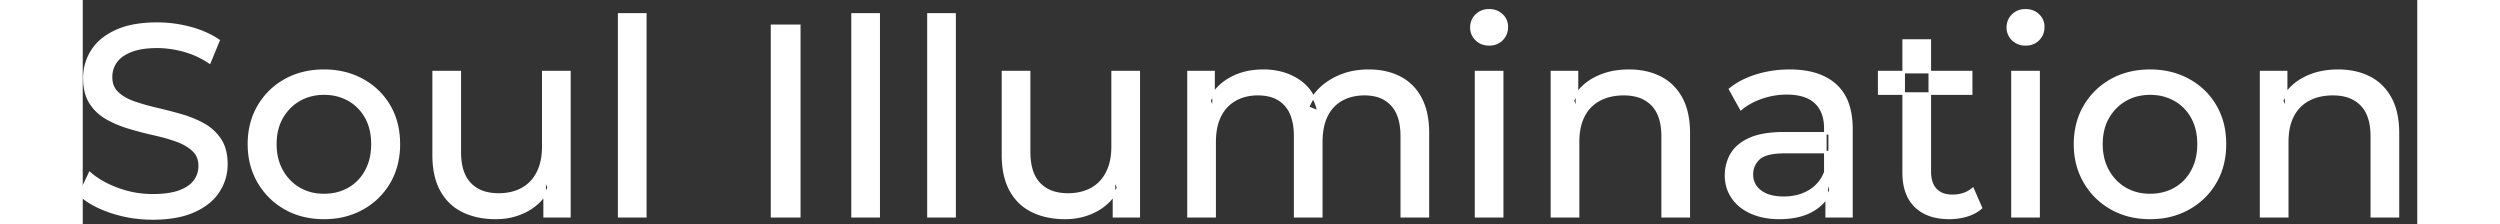 <svg width="852.2" height="76.501" viewBox="1.1 -3.8 858.2 82.501" xmlns="http://www.w3.org/2000/svg"><rect x="1.1" y="-3.8" width="858.2" height="82.501" fill="#333333" stroke="none"/><g id="svgGroup" stroke-linecap="round" fill-rule="evenodd" font-size="9pt" stroke="#ffffff" stroke-width="0.25mm" fill="#ffffff" style="stroke:#ffffff;stroke-width:0.25mm;fill:#ffffff"><path d="M 417.2 75.7 L 407.6 75.7 L 407.6 22.7 L 416.8 22.7 L 416.8 36.8 L 415.3 33.2 Q 417.8 28 423 25.1 A 22.754 22.754 0 0 1 430.954 22.484 A 29.419 29.419 0 0 1 435.1 22.2 A 25.806 25.806 0 0 1 441.867 23.052 A 20.811 20.811 0 0 1 448.2 25.95 Q 453.7 29.7 455.4 37.3 L 451.5 35.7 A 19.684 19.684 0 0 1 458.984 26.493 A 24.542 24.542 0 0 1 459.9 25.9 A 24.828 24.828 0 0 1 470.025 22.432 A 31.643 31.643 0 0 1 473.9 22.2 Q 480.3 22.2 485.2 24.7 A 17.687 17.687 0 0 1 492.764 32.142 A 21.369 21.369 0 0 1 492.85 32.3 A 21.316 21.316 0 0 1 494.824 37.675 Q 495.6 41.057 495.6 45.2 L 495.6 75.7 L 486 75.7 L 486 46.3 A 26.295 26.295 0 0 0 485.666 41.961 Q 485.279 39.651 484.442 37.815 A 11.695 11.695 0 0 0 482.4 34.7 A 11.765 11.765 0 0 0 476.101 31.186 A 17.722 17.722 0 0 0 472.3 30.8 A 19.484 19.484 0 0 0 467.932 31.27 A 15.308 15.308 0 0 0 463.9 32.8 A 13.358 13.358 0 0 0 458.473 38.458 A 16.185 16.185 0 0 0 458.35 38.7 Q 456.659 42.082 456.434 46.893 A 32.325 32.325 0 0 0 456.4 48.4 L 456.4 75.7 L 446.8 75.7 L 446.8 46.3 Q 446.8 41.277 445.289 37.871 A 11.735 11.735 0 0 0 443.25 34.7 A 11.507 11.507 0 0 0 437.288 31.264 Q 435.405 30.808 433.171 30.8 A 22.245 22.245 0 0 0 433.1 30.8 A 18.762 18.762 0 0 0 428.546 31.332 A 15.304 15.304 0 0 0 424.8 32.8 A 13.621 13.621 0 0 0 419.391 38.339 A 16.519 16.519 0 0 0 419.2 38.7 A 16.917 16.917 0 0 0 417.764 42.774 Q 417.2 45.319 417.2 48.4 L 417.2 75.7 Z M 0 67.7 L 3.7 59.9 A 27.842 27.842 0 0 0 8.551 63.269 Q 10.906 64.576 13.718 65.632 A 45.979 45.979 0 0 0 13.9 65.7 Q 20.1 68 26.8 68 A 43.567 43.567 0 0 0 30.722 67.835 Q 32.627 67.662 34.237 67.309 A 18.754 18.754 0 0 0 36.7 66.6 Q 39.73 65.484 41.488 63.7 A 8.64 8.64 0 0 0 42.3 62.75 Q 44.1 60.3 44.1 57.2 A 8.945 8.945 0 0 0 43.72 54.53 A 7.122 7.122 0 0 0 41.75 51.4 Q 39.469 49.265 35.869 47.93 A 24.656 24.656 0 0 0 35.65 47.85 A 62.293 62.293 0 0 0 30.801 46.335 A 77.48 77.48 0 0 0 27.4 45.5 Q 22.9 44.5 18.35 43.15 Q 13.8 41.8 10.05 39.7 Q 6.3 37.6 4 34.05 Q 1.988 30.944 1.736 26.268 A 25.468 25.468 0 0 1 1.7 24.9 Q 1.7 19.5 4.55 14.95 A 17.59 17.59 0 0 1 9.175 10.073 A 24.573 24.573 0 0 1 13.35 7.65 A 26.948 26.948 0 0 1 18.949 5.819 Q 21.726 5.216 24.972 5.009 A 55.374 55.374 0 0 1 28.5 4.9 Q 34.6 4.9 40.6 6.5 A 37.78 37.78 0 0 1 46.523 8.595 A 29.942 29.942 0 0 1 51 11.1 L 47.7 19.1 Q 43.2 16.1 38.2 14.75 A 38.907 38.907 0 0 0 31.467 13.532 A 33.83 33.83 0 0 0 28.5 13.4 Q 24.135 13.4 20.92 14.221 A 17.691 17.691 0 0 0 18.8 14.9 A 16.236 16.236 0 0 0 16.334 16.108 Q 15.015 16.908 14.076 17.894 A 8.663 8.663 0 0 0 13.25 18.9 Q 11.5 21.4 11.5 24.5 A 9.419 9.419 0 0 0 11.844 27.113 A 7.115 7.115 0 0 0 13.85 30.4 A 14.645 14.645 0 0 0 16.839 32.537 Q 18.249 33.311 19.947 33.899 A 47.069 47.069 0 0 0 19.95 33.9 A 75.128 75.128 0 0 0 24.668 35.356 A 94.322 94.322 0 0 0 28.2 36.25 Q 32.7 37.3 37.25 38.6 Q 41.8 39.9 45.55 42 Q 49.3 44.1 51.6 47.6 Q 53.9 51.1 53.9 56.6 Q 53.9 61.9 51 66.45 A 17.659 17.659 0 0 1 46.446 71.219 A 24.933 24.933 0 0 1 42.05 73.75 Q 37.063 76.017 29.937 76.415 A 56.225 56.225 0 0 1 26.8 76.5 Q 18.8 76.5 11.5 74.05 Q 5.626 72.079 1.759 69.168 A 22.208 22.208 0 0 1 0 67.7 Z M 550.8 75.7 L 541.2 75.7 L 541.2 22.7 L 550.4 22.7 L 550.4 37 L 548.9 33.2 A 18.37 18.37 0 0 1 556.732 25.192 A 22.304 22.304 0 0 1 556.9 25.1 A 24.103 24.103 0 0 1 564.737 22.547 A 31.596 31.596 0 0 1 569.5 22.2 A 28.681 28.681 0 0 1 575.523 22.806 A 22.401 22.401 0 0 1 580.95 24.7 Q 585.9 27.2 588.7 32.3 Q 591.105 36.681 591.444 43.053 A 40.392 40.392 0 0 1 591.5 45.2 L 591.5 75.7 L 581.9 75.7 L 581.9 46.3 A 25.194 25.194 0 0 0 581.543 41.91 Q 581.121 39.53 580.2 37.655 A 11.609 11.609 0 0 0 578.15 34.7 A 12.249 12.249 0 0 0 572.096 31.305 Q 570.045 30.8 567.6 30.8 A 21.974 21.974 0 0 0 563.104 31.24 A 16.755 16.755 0 0 0 558.7 32.8 Q 554.9 34.8 552.85 38.7 A 16.742 16.742 0 0 0 551.345 42.924 Q 550.8 45.41 550.8 48.4 L 550.8 75.7 Z M 811.5 75.7 L 801.9 75.7 L 801.9 22.7 L 811.1 22.7 L 811.1 37 L 809.6 33.2 A 18.37 18.37 0 0 1 817.432 25.192 A 22.304 22.304 0 0 1 817.6 25.1 A 24.103 24.103 0 0 1 825.437 22.547 A 31.596 31.596 0 0 1 830.2 22.2 A 28.681 28.681 0 0 1 836.223 22.806 A 22.401 22.401 0 0 1 841.65 24.7 Q 846.6 27.2 849.4 32.3 Q 851.805 36.681 852.144 43.053 A 40.392 40.392 0 0 1 852.2 45.2 L 852.2 75.7 L 842.6 75.7 L 842.6 46.3 A 25.194 25.194 0 0 0 842.243 41.91 Q 841.821 39.53 840.9 37.655 A 11.609 11.609 0 0 0 838.85 34.7 A 12.249 12.249 0 0 0 832.796 31.305 Q 830.745 30.8 828.3 30.8 A 21.974 21.974 0 0 0 823.804 31.24 A 16.755 16.755 0 0 0 819.4 32.8 Q 815.6 34.8 813.55 38.7 A 16.742 16.742 0 0 0 812.045 42.924 Q 811.5 45.41 811.5 48.4 L 811.5 75.7 Z M 130.1 53.2 L 130.1 22.7 L 139.7 22.7 L 139.7 52.1 A 25.835 25.835 0 0 0 140.048 56.491 Q 140.456 58.853 141.343 60.717 A 11.588 11.588 0 0 0 143.45 63.8 A 12.249 12.249 0 0 0 149.504 67.196 Q 151.555 67.7 154 67.7 Q 159 67.7 162.7 65.65 Q 166.4 63.6 168.4 59.65 A 17.769 17.769 0 0 0 169.961 54.988 Q 170.359 52.937 170.396 50.589 A 30.758 30.758 0 0 0 170.4 50.1 L 170.4 22.7 L 180 22.7 L 180 75.7 L 170.9 75.7 L 170.9 61.4 L 172.4 65.2 Q 169.8 70.5 164.6 73.4 A 23.055 23.055 0 0 1 154.9 76.23 A 27.853 27.853 0 0 1 152.9 76.3 A 31.474 31.474 0 0 1 146.888 75.751 A 24.038 24.038 0 0 1 140.95 73.8 Q 135.8 71.3 132.95 66.15 Q 130.467 61.664 130.147 55.167 A 39.987 39.987 0 0 1 130.1 53.2 Z M 339.4 53.2 L 339.4 22.7 L 349 22.7 L 349 52.1 A 25.835 25.835 0 0 0 349.348 56.491 Q 349.756 58.853 350.643 60.717 A 11.588 11.588 0 0 0 352.75 63.8 A 12.249 12.249 0 0 0 358.804 67.196 Q 360.855 67.7 363.3 67.7 Q 368.3 67.7 372 65.65 Q 375.7 63.6 377.7 59.65 A 17.769 17.769 0 0 0 379.261 54.988 Q 379.659 52.937 379.696 50.589 A 30.758 30.758 0 0 0 379.7 50.1 L 379.7 22.7 L 389.3 22.7 L 389.3 75.7 L 380.2 75.7 L 380.2 61.4 L 381.7 65.2 Q 379.1 70.5 373.9 73.4 A 23.055 23.055 0 0 1 364.2 76.23 A 27.853 27.853 0 0 1 362.2 76.3 A 31.474 31.474 0 0 1 356.188 75.751 A 24.038 24.038 0 0 1 350.25 73.8 Q 345.1 71.3 342.25 66.15 Q 339.767 61.664 339.447 55.167 A 39.987 39.987 0 0 1 339.4 53.2 Z M 651.3 75.7 L 642.2 75.7 L 642.2 64.5 L 641.7 62.4 L 641.7 43.3 A 16.79 16.79 0 0 0 641.282 39.437 Q 640.569 36.421 638.642 34.346 A 10.596 10.596 0 0 0 638.15 33.85 A 11.125 11.125 0 0 0 634.042 31.446 Q 632.316 30.857 630.201 30.635 A 25.895 25.895 0 0 0 627.5 30.5 Q 622.8 30.5 618.3 32.05 A 26.853 26.853 0 0 0 614.032 33.928 A 20.968 20.968 0 0 0 610.7 36.2 L 606.7 29 A 27.191 27.191 0 0 1 613.115 25.197 A 33.816 33.816 0 0 1 616.55 23.95 Q 622.3 22.2 628.6 22.2 A 35.973 35.973 0 0 1 635.142 22.757 Q 641.413 23.919 645.4 27.5 A 16.577 16.577 0 0 1 650.068 34.907 Q 650.949 37.632 651.2 40.954 A 36.439 36.439 0 0 1 651.3 43.7 L 651.3 75.7 Z M 626.5 45.2 L 643.3 45.2 L 643.3 52.1 L 626.9 52.1 A 33.801 33.801 0 0 0 623.688 52.241 Q 620.541 52.543 618.661 53.491 A 5.98 5.98 0 0 0 617.2 54.5 A 8.038 8.038 0 0 0 615.213 57.424 A 7.947 7.947 0 0 0 614.7 60.3 A 7.892 7.892 0 0 0 615.359 63.566 Q 616.093 65.203 617.645 66.431 A 9.596 9.596 0 0 0 617.8 66.55 A 10.572 10.572 0 0 0 621.201 68.227 Q 623.457 68.9 626.4 68.9 Q 631.8 68.9 635.85 66.5 Q 639.9 64.1 641.7 59.5 L 643.6 66.1 A 14.63 14.63 0 0 1 637.985 72.879 A 18.623 18.623 0 0 1 636.9 73.55 Q 632.629 75.997 626.379 76.267 A 36.629 36.629 0 0 1 624.8 76.3 A 29.483 29.483 0 0 1 619.587 75.861 A 21.944 21.944 0 0 1 614.45 74.3 Q 610 72.3 607.6 68.75 Q 605.2 65.2 605.2 60.7 A 15.524 15.524 0 0 1 606.282 54.874 A 14.759 14.759 0 0 1 607.25 52.9 A 12.271 12.271 0 0 1 610.489 49.321 Q 611.889 48.262 613.691 47.419 A 21.869 21.869 0 0 1 613.95 47.3 A 20.383 20.383 0 0 1 617.883 46.023 Q 621.555 45.2 626.5 45.2 Z M 670.5 59.7 L 670.5 11.1 L 680.1 11.1 L 680.1 59.3 Q 680.1 62.39 681.21 64.447 A 6.948 6.948 0 0 0 682.25 65.9 A 6.955 6.955 0 0 0 685.66 67.877 Q 686.784 68.17 688.121 68.197 A 13.578 13.578 0 0 0 688.4 68.2 A 13.377 13.377 0 0 0 691.93 67.755 A 10.396 10.396 0 0 0 695.9 65.7 L 698.9 72.6 Q 696.7 74.5 693.65 75.4 Q 690.6 76.3 687.3 76.3 Q 680.96 76.3 676.881 73.6 A 13.455 13.455 0 0 1 674.9 72 Q 670.837 68.029 670.526 60.903 A 27.594 27.594 0 0 1 670.5 59.7 Z M 81.808 75.313 A 31.21 31.21 0 0 0 89.8 76.3 A 33.712 33.712 0 0 0 92.704 76.177 A 27.596 27.596 0 0 0 103.95 72.8 Q 110.2 69.3 113.75 63.2 A 25.263 25.263 0 0 0 116.298 57.086 A 29.979 29.979 0 0 0 117.3 49.2 A 32.706 32.706 0 0 0 117.019 44.855 A 25.706 25.706 0 0 0 113.75 35.15 Q 110.2 29.1 103.95 25.65 A 26.793 26.793 0 0 0 98.165 23.292 A 31.073 31.073 0 0 0 89.8 22.2 Q 81.8 22.2 75.6 25.65 Q 69.4 29.1 65.8 35.2 A 25.071 25.071 0 0 0 63.216 41.315 A 29.587 29.587 0 0 0 62.2 49.2 Q 62.2 57 65.8 63.15 Q 69.4 69.3 75.6 72.8 A 26.145 26.145 0 0 0 81.808 75.313 Z M 753.108 75.313 A 31.21 31.21 0 0 0 761.1 76.3 A 33.712 33.712 0 0 0 764.004 76.177 A 27.596 27.596 0 0 0 775.25 72.8 Q 781.5 69.3 785.05 63.2 A 25.263 25.263 0 0 0 787.598 57.086 A 29.979 29.979 0 0 0 788.6 49.2 A 32.706 32.706 0 0 0 788.319 44.855 A 25.706 25.706 0 0 0 785.05 35.15 Q 781.5 29.1 775.25 25.65 A 26.793 26.793 0 0 0 769.465 23.292 A 31.073 31.073 0 0 0 761.1 22.2 Q 753.1 22.2 746.9 25.65 Q 740.7 29.1 737.1 35.2 A 25.071 25.071 0 0 0 734.516 41.315 A 29.587 29.587 0 0 0 733.5 49.2 Q 733.5 57 737.1 63.15 Q 740.7 69.3 746.9 72.8 A 26.145 26.145 0 0 0 753.108 75.313 Z M 207.9 75.7 L 198.3 75.7 L 198.3 1.5 L 207.9 1.5 L 207.9 75.7 Z M 293.7 75.7 L 284.1 75.7 L 284.1 1.5 L 293.7 1.5 L 293.7 75.7 Z M 321.6 75.7 L 312 75.7 L 312 1.5 L 321.6 1.5 L 321.6 75.7 Z M 264.5 75.7 L 254.5 75.7 L 254.5 5.7 L 264.5 5.7 L 264.5 75.7 Z M 522.9 75.7 L 513.3 75.7 L 513.3 22.7 L 522.9 22.7 L 522.9 75.7 Z M 720.1 75.7 L 710.5 75.7 L 710.5 22.7 L 720.1 22.7 L 720.1 75.7 Z M 89.8 67.9 Q 94.9 67.9 98.95 65.6 Q 103 63.3 105.3 59.05 A 18.963 18.963 0 0 0 107.37 52.609 A 24.456 24.456 0 0 0 107.6 49.2 A 23.723 23.723 0 0 0 107.128 44.353 A 17.71 17.71 0 0 0 105.3 39.35 Q 103 35.2 98.95 32.9 A 17.758 17.758 0 0 0 91.368 30.656 A 21.591 21.591 0 0 0 89.8 30.6 A 19.347 19.347 0 0 0 84.411 31.328 A 16.718 16.718 0 0 0 80.7 32.9 Q 76.7 35.2 74.3 39.35 Q 71.9 43.5 71.9 49.2 Q 71.9 54.8 74.3 59.05 A 17.426 17.426 0 0 0 78.688 64.241 A 16.66 16.66 0 0 0 80.7 65.6 A 17.367 17.367 0 0 0 87.926 67.819 A 21.341 21.341 0 0 0 89.8 67.9 Z M 761.1 67.9 Q 766.2 67.9 770.25 65.6 Q 774.3 63.3 776.6 59.05 A 18.963 18.963 0 0 0 778.67 52.609 A 24.456 24.456 0 0 0 778.9 49.2 A 23.723 23.723 0 0 0 778.428 44.353 A 17.71 17.71 0 0 0 776.6 39.35 Q 774.3 35.2 770.25 32.9 A 17.758 17.758 0 0 0 762.668 30.656 A 21.591 21.591 0 0 0 761.1 30.6 A 19.347 19.347 0 0 0 755.711 31.328 A 16.718 16.718 0 0 0 752 32.9 Q 748 35.2 745.6 39.35 Q 743.2 43.5 743.2 49.2 Q 743.2 54.8 745.6 59.05 A 17.426 17.426 0 0 0 749.988 64.241 A 16.66 16.66 0 0 0 752 65.6 A 17.367 17.367 0 0 0 759.226 67.819 A 21.341 21.341 0 0 0 761.1 67.9 Z M 695.3 30.6 L 661.5 30.6 L 661.5 22.7 L 695.3 22.7 L 695.3 30.6 Z M 515.758 12.131 A 7.154 7.154 0 0 0 518.1 12.5 A 8.31 8.31 0 0 0 519.022 12.451 A 6.033 6.033 0 0 0 522.8 10.65 A 6.237 6.237 0 0 0 524.122 8.657 A 6.677 6.677 0 0 0 524.6 6.1 A 7.172 7.172 0 0 0 524.597 5.899 A 5.719 5.719 0 0 0 522.75 1.75 Q 520.9 0 518.1 0 A 8.315 8.315 0 0 0 517.583 0.016 A 6.288 6.288 0 0 0 513.45 1.8 A 5.978 5.978 0 0 0 512.048 3.861 A 6.463 6.463 0 0 0 511.6 6.3 A 7.229 7.229 0 0 0 511.601 6.422 A 5.891 5.891 0 0 0 513.45 10.7 A 6.145 6.145 0 0 0 515.758 12.131 Z M 712.958 12.131 A 7.154 7.154 0 0 0 715.3 12.5 A 8.31 8.31 0 0 0 716.222 12.451 A 6.033 6.033 0 0 0 720 10.65 A 6.237 6.237 0 0 0 721.322 8.657 A 6.677 6.677 0 0 0 721.8 6.1 A 7.172 7.172 0 0 0 721.797 5.899 A 5.719 5.719 0 0 0 719.95 1.75 Q 718.1 0 715.3 0 A 8.315 8.315 0 0 0 714.783 0.016 A 6.288 6.288 0 0 0 710.65 1.8 A 5.978 5.978 0 0 0 709.248 3.861 A 6.463 6.463 0 0 0 708.8 6.3 A 7.229 7.229 0 0 0 708.801 6.422 A 5.891 5.891 0 0 0 710.65 10.7 A 6.145 6.145 0 0 0 712.958 12.131 Z" vector-effect="non-scaling-stroke"/></g></svg>